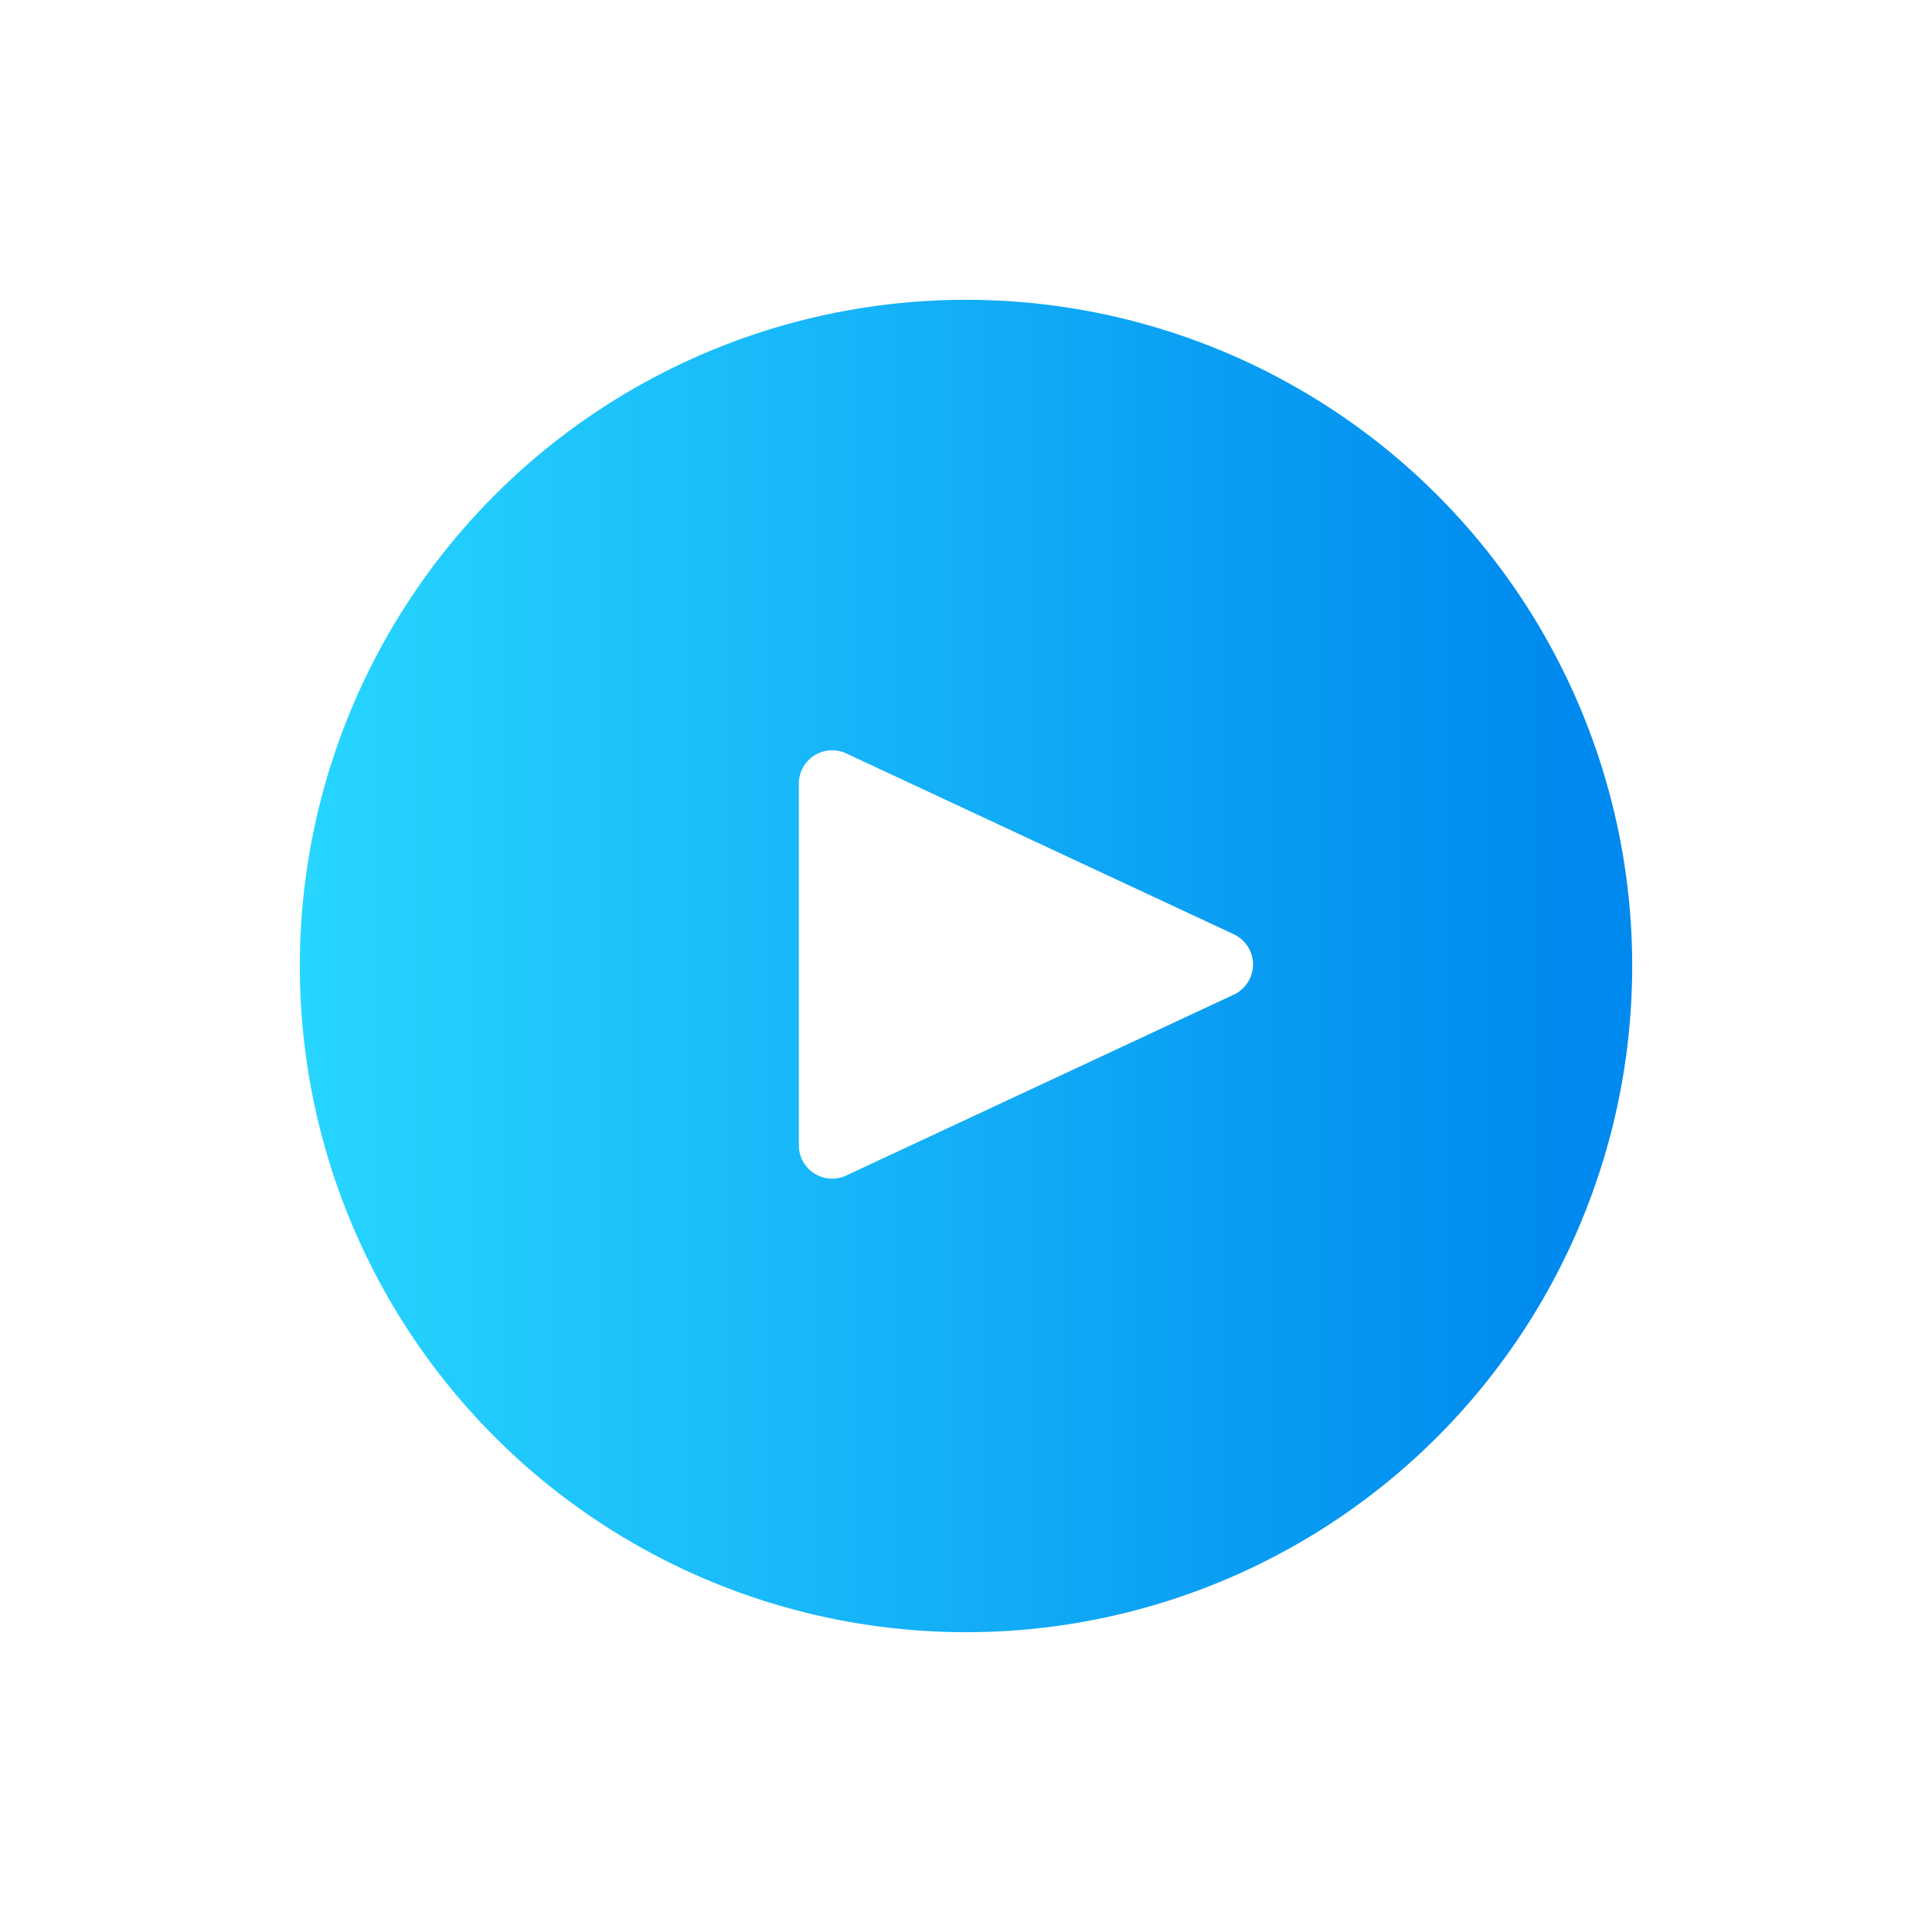 <svg xmlns="http://www.w3.org/2000/svg" xmlns:xlink="http://www.w3.org/1999/xlink" width="29" height="29" viewBox="0 0 29 29">
  <defs>
    <linearGradient id="linear-gradient" y1="0.5" x2="0.943" y2="0.5" gradientUnits="objectBoundingBox">
      <stop offset="0" stop-color="#27d6ff"/>
      <stop offset="1" stop-color="#008aef"/>
    </linearGradient>
    <filter id="타원_79" x="0" y="0" width="29" height="29" filterUnits="userSpaceOnUse">
      <feOffset input="SourceAlpha"/>
      <feGaussianBlur stdDeviation="1.5" result="blur"/>
      <feFlood flood-color="#14b7ff"/>
      <feComposite operator="in" in2="blur"/>
      <feComposite in="SourceGraphic"/>
    </filter>
  </defs>
  <g id="그룹_1241" data-name="그룹 1241" transform="translate(-835.5 -173.5)">
    <g transform="matrix(1, 0, 0, 1, 835.5, 173.5)" filter="url(#타원_79)">
      <circle id="타원_79-2" data-name="타원 79" cx="10" cy="10" r="10" transform="translate(4.5 4.5)" fill="url(#linear-gradient)"/>
    </g>
    <path id="다각형_4" data-name="다각형 4" d="M3.047.971a.5.5,0,0,1,.906,0L6.668,6.789a.5.5,0,0,1-.453.711H.785a.5.5,0,0,1-.453-.711Z" transform="translate(854.991 184.477) rotate(90)" fill="#fff"/>
  </g>
</svg>
